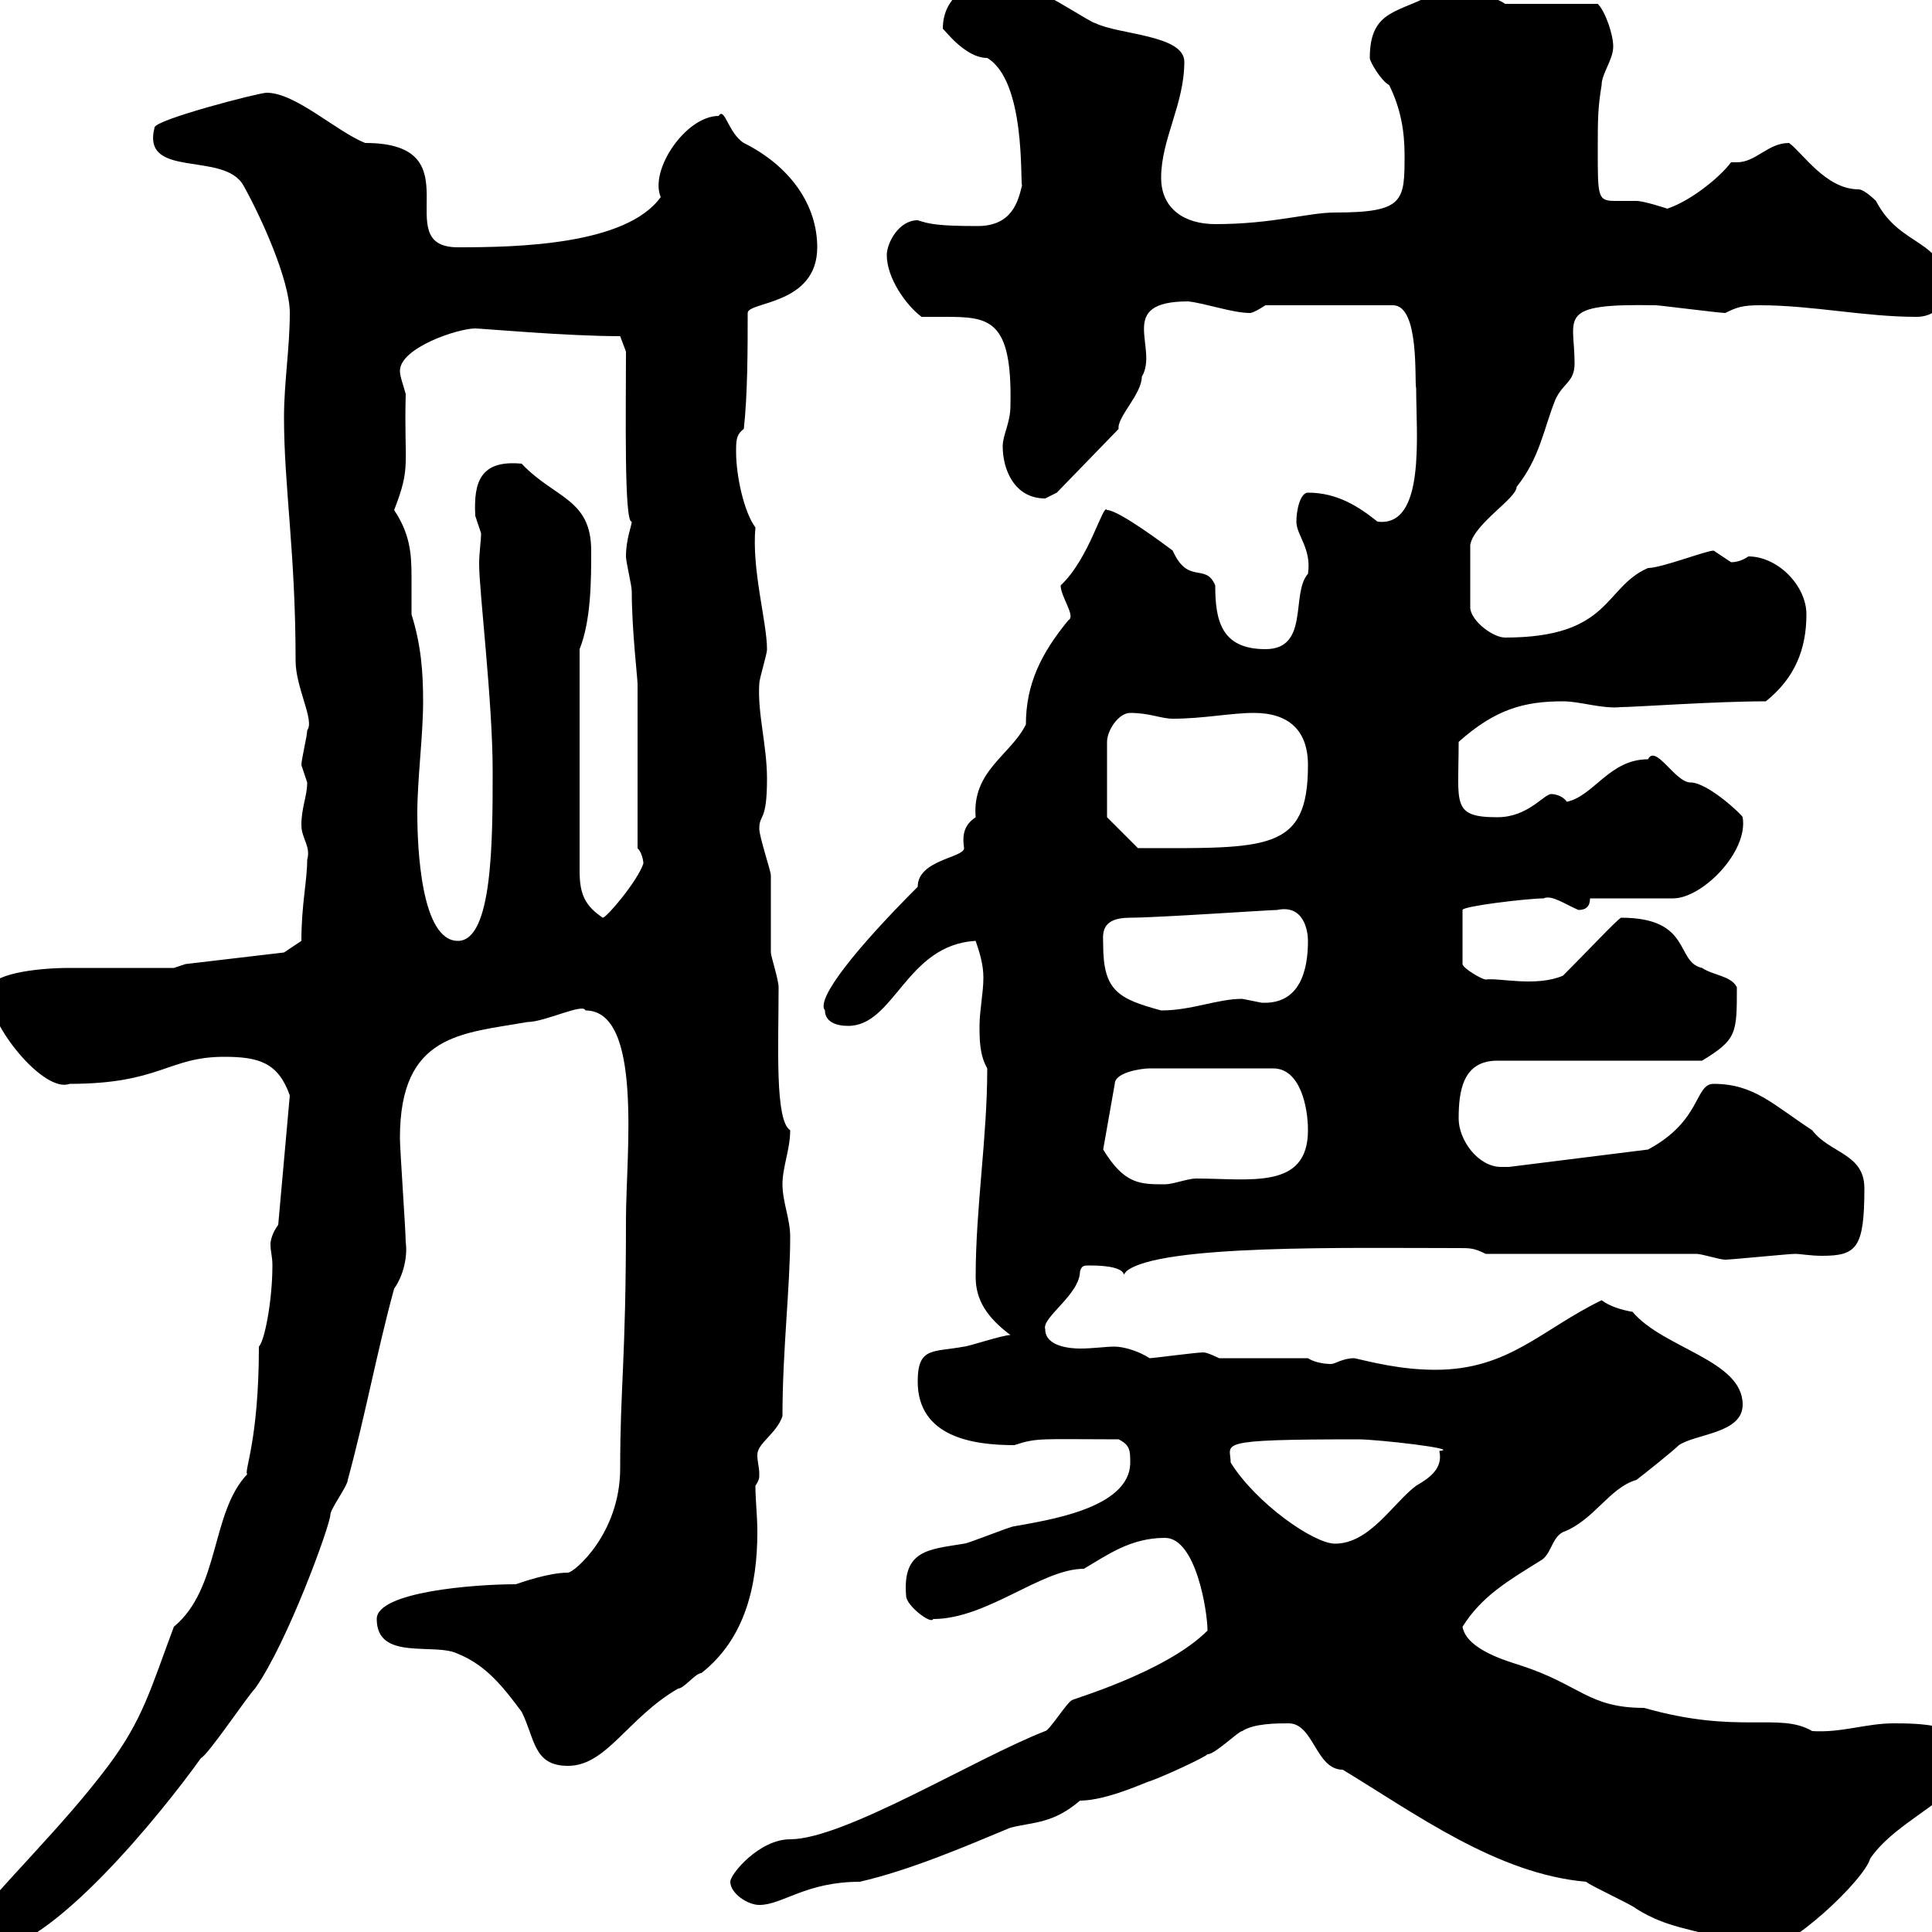 <svg xmlns="http://www.w3.org/2000/svg" xmlns:xlink="http://www.w3.org/1999/xlink" width="300" height="300"><path d="M-6.60 301.20C-6.60 303-3 303-1.80 303C7.80 303 25.20 281.40 31.20 273C32.40 272.40 38.40 263.40 39.60 262.20C44.70 255 51.30 236.70 51.30 235.20C51.30 234.30 54 230.70 54 229.80C56.70 219.90 58.50 210 61.20 200.10C62.70 198 63.30 195 63 192.90C63 191.10 62.10 178.50 62.10 176.70C62.10 160.50 71.70 160.50 81.90 158.70C84.60 158.70 90.60 155.70 90.90 156.90C99.90 156.90 97.20 179.40 97.20 189.30C97.20 211.50 96.30 215.10 96.30 228C96.30 238.20 89.10 244.20 88.20 244.20C85.20 244.20 81 245.70 80.10 246C73.50 246 58.50 247.20 58.50 251.40C58.50 258 67.50 255 71.10 256.80C75.60 258.60 78.30 262.20 81 265.80C83.10 270 82.80 274.20 88.20 274.20C94.20 274.20 97.50 266.70 105.30 262.20C106.20 262.20 108 259.80 108.90 259.80C115.80 254.40 117.60 246 117.60 237.90C117.60 235.20 117.30 233.10 117.30 230.70C117.90 229.80 117.90 229.50 117.90 228.90C117.90 227.70 117.60 227.10 117.60 225.90C117.60 224.10 120.60 222.60 121.50 219.90C121.50 209.70 122.70 199.80 122.70 192C122.70 189.30 121.50 186.60 121.50 183.90C121.50 181.20 122.70 178.50 122.70 175.50C120.30 174 120.90 162.30 120.90 153.30C120.90 152.10 119.70 148.50 119.70 147.90C119.70 146.70 119.70 137.10 119.70 135.90C119.70 135.30 117.90 129.90 117.90 128.70C117.90 126.30 119.10 127.80 119.10 120.90C119.10 115.80 117.60 110.70 117.90 106.20C117.90 105.30 119.10 101.70 119.10 100.80C119.10 96.60 116.70 88.50 117.30 81.90C115.50 79.50 114.30 73.80 114.30 70.20C114.30 68.40 114.30 67.50 115.50 66.60C116.10 61.20 116.10 54 116.10 48.60C116.10 46.80 126.90 47.40 126.90 38.40C126.90 31.80 122.70 25.80 115.50 22.20C113.10 20.70 112.50 16.50 111.60 18C106.50 18 100.80 26.40 102.60 30.60C97.20 38.10 80.10 38.40 71.10 38.40C60 38.40 74.10 22.20 56.70 22.20C52.20 20.40 45.90 14.40 41.40 14.40C40.20 14.40 24 18.60 24 19.80C21.90 27.90 34.80 23.40 37.80 28.80C40.50 33.60 45 43.50 45 48.60C45 54 44.10 59.40 44.10 64.80C44.10 75.60 45.90 85.80 45.90 102.60C45.90 106.80 48.90 111.90 47.70 113.40C47.70 114.30 46.80 117.90 46.80 118.80C46.80 118.80 47.70 121.50 47.70 121.50C47.70 123.60 46.80 125.40 46.80 128.10C46.80 130.20 48.30 131.40 47.70 133.50C47.70 136.80 46.80 140.40 46.80 146.10L44.10 147.90L28.80 149.70L27 150.30C24 150.30 13.20 150.30 10.80 150.30C5.70 150.30-1.80 151.20-1.80 153.90C-1.80 159.30 6.90 169.80 10.80 168.30C24.90 168.30 26.10 164.10 34.80 164.10C40.20 164.10 43.20 165 45 170.10L43.20 190.20C42.30 191.40 42 192.60 42 193.20C42 194.40 42.30 195 42.30 196.50C42.30 201.90 41.10 208.20 40.20 209.10C40.20 223.80 37.80 228.60 38.40 228.90C32.70 234.90 34.20 246.60 27 252.60C23.40 262.20 22.20 267 16.80 274.20C9.60 283.80 0.60 292.20-6.60 301.20ZM246.30 292.20C246.90 292.80 253.50 295.80 254.10 296.40C258.90 299.40 262.50 299.40 267.90 301.20C269.10 301.20 272.70 304.20 273.30 303C277.80 303 289.50 291.90 290.40 288.60C294.90 282 305.70 279 305.70 272.40C305.70 267.60 297.60 267.60 294 267.60C289.80 267.60 285.90 269.10 281.40 268.80C276.30 265.80 270 269.40 255.30 265.20C246.60 265.20 245.40 261.60 236.10 258.60C234.30 258 227.70 256.20 227.10 252.60C230.10 247.80 234.30 245.40 239.10 242.40C240.90 241.50 240.90 238.80 242.70 237.90C247.50 236.10 249.90 231 254.10 229.80C255.30 228.90 259.80 225.30 260.70 224.40C263.40 222.60 270.60 222.60 270.60 218.10C270.60 211.20 258.30 209.40 253.50 203.70C251.70 203.40 249.90 202.80 248.70 201.90C239.40 206.40 234.30 212.70 222.90 212.70C217.50 212.70 213 211.50 210.30 210.90C208.50 210.90 207.30 211.80 206.70 211.80C205.50 211.80 204 211.50 203.10 210.90L189.30 210.90C189.30 210.90 187.50 210 186.90 210C185.70 210 179.10 210.90 178.50 210.90C176.70 209.70 174.30 209.10 173.10 209.10C171.60 209.10 169.80 209.40 167.70 209.40C166.20 209.40 162.30 209.10 162.30 206.40C161.70 204.60 167.70 201 167.70 197.40C168 196.50 168.30 196.50 169.20 196.50C176.40 196.50 173.70 198.90 174.90 197.40C180 193.20 209.40 193.80 226.50 193.80C228.30 193.80 228.90 193.80 230.70 194.70L263.40 194.70C264.30 194.70 267 195.60 267.90 195.60C268.80 195.60 277.80 194.70 278.70 194.70C279.60 194.70 281.10 195 282.90 195C288.30 195 289.50 193.80 289.50 184.50C289.50 179.10 284.10 179.10 281.40 175.50C275.40 171.60 272.40 168.30 266.10 168.30C263.10 168.30 264.30 174 255.90 178.50L234.30 181.20C234 181.20 233.70 181.20 233.10 181.20C229.50 181.20 226.50 177 226.50 173.70C226.50 169.50 227.10 164.70 232.50 164.70L264.30 164.70C269.70 161.40 269.70 160.50 269.70 153.30C268.80 151.50 266.10 151.50 264.30 150.30C260.10 149.40 262.80 142.50 251.70 142.50C250.80 143.10 246.60 147.60 242.70 151.50C238.50 153.30 232.80 151.80 230.70 152.10C230.10 152.10 227.10 150.30 227.10 149.70L227.10 141.30C227.10 140.70 237.30 139.50 239.70 139.50C240.90 138.90 243 140.40 245.10 141.30C246.30 141.30 246.90 140.70 246.90 139.50C248.70 139.50 257.70 139.50 259.80 139.50C264.30 139.50 271.50 132.30 270.60 126.90C270.60 126.60 265.20 121.50 262.50 121.50C260.10 121.50 257.10 115.50 255.90 117.90C249.90 117.90 247.50 123.60 243.30 124.50C242.70 123.60 241.50 123.30 240.90 123.30C239.70 123.30 237.30 126.90 232.50 126.90C225.30 126.90 226.50 124.80 226.50 115.20C232.20 110.10 236.70 108.90 242.70 108.90C245.40 108.90 248.70 110.10 251.70 109.80C253.80 109.80 266.40 108.90 274.20 108.90C278.70 105.30 280.50 100.80 280.50 95.40C280.50 90.90 276 86.40 271.50 86.40C270.60 87 269.70 87.30 268.80 87.30C268.80 87.30 266.10 85.50 266.10 85.50C264.90 85.50 258 88.20 255.90 88.20C249 91.20 250.20 99 233.70 99C231.90 99 228.60 96.60 228.30 94.50L228.30 84.60C228.90 81.30 235.50 77.40 235.50 75.60C239.10 71.10 239.70 66.60 241.50 62.10C242.70 59.40 244.50 59.40 244.50 56.40C244.50 49.20 241.50 47.10 257.10 47.40C257.70 47.40 267 48.60 267.90 48.60C269.70 47.70 270.60 47.40 273.30 47.40C281.40 47.40 289.50 49.20 297.60 49.20C300.30 49.20 302.10 47.40 302.10 45C302.10 36.90 295.20 38.70 291.30 31.20C291.30 31.20 289.50 29.40 288.60 29.40C283.50 29.40 279.90 23.70 277.80 22.20C274.50 22.20 272.70 25.20 269.70 25.20C269.70 25.20 269.10 25.20 268.80 25.20C267 27.60 262.50 31.20 258.90 32.40C258.90 32.40 255.30 31.20 254.10 31.20C252.90 31.20 252 31.20 250.80 31.20C248.10 31.20 248.10 30.60 248.10 23.40C248.10 18.60 248.10 16.80 248.70 13.20C248.70 11.40 250.50 9.30 250.50 7.20C250.50 5.40 249.30 1.80 248.10 0.60L233.70 0.60C231.30-1.20 225.30-1.20 222.90-1.20C217.50 2.10 212.70 1.20 212.70 9C212.70 9.60 214.50 12.60 215.70 13.20C217.50 16.80 218.10 20.40 218.10 24C218.10 31.20 218.10 33 207.30 33C203.10 33 197.70 34.80 188.70 34.80C183.90 34.80 180.30 32.40 180.30 27.60C180.30 21.60 183.90 16.20 183.90 9.60C183.90 5.40 173.70 5.40 170.10 3.60C169.50 3.60 162.30-1.20 161.10-1.20C160.50-1.20 156.90-3 155.70-3C149.70-3 146.40 0 146.40 4.50C146.40 4.20 149.70 9 153.30 9C159.30 12.60 158.40 28.20 158.70 28.80C158.10 31.20 157.20 35.10 151.80 35.10C145.80 35.10 144.30 34.80 142.50 34.20C139.50 34.20 137.70 37.80 137.70 39.60C137.70 43.20 140.70 47.40 143.10 49.20C144.30 49.20 145.50 49.20 146.70 49.20C153.60 49.20 157.20 49.50 156.90 63C156.90 65.70 155.70 67.50 155.70 69.30C155.70 72.90 157.50 77.40 162.30 77.40C162.30 77.40 164.10 76.50 164.10 76.50L173.70 66.60C173.40 64.80 177.30 61.20 177.30 58.50C180 54 173.10 46.80 184.50 46.80C187.20 47.10 191.40 48.60 194.10 48.60C194.70 48.60 196.50 47.40 196.50 47.40L216.30 47.40C220.50 47.40 219.60 59.40 219.90 60.30C219.90 67.50 221.40 81.90 213.90 81C210.90 78.60 207.60 76.50 203.10 76.50C201.90 76.50 201.30 79.20 201.30 81C201.30 83.10 203.70 85.20 203.10 89.10C200.40 92.10 203.40 100.80 196.50 100.80C189.60 100.80 188.70 96.30 188.70 90.90C187.20 87.30 184.50 90.90 182.10 85.50C180.90 84.60 173.70 79.20 171.90 79.20C171.30 78 169.20 86.70 164.70 90.90C164.70 92.70 167.10 95.70 165.90 96.30C161.70 101.40 159.30 106.20 159.30 112.50C156.90 117.30 150.90 119.70 151.50 126.90C149.70 128.10 149.40 129.60 149.70 131.70C149.70 133.20 142.50 133.50 142.50 137.70C133.20 147 126.60 155.10 128.10 156.90C128.10 158.70 129.90 159.30 131.70 159.30C138.90 159.30 140.70 146.70 151.50 146.10C152.10 147.90 152.70 149.70 152.70 151.80C152.70 154.20 152.10 156.90 152.10 159.30C152.10 161.40 152.10 163.80 153.30 165.90C153.30 176.70 151.50 187.50 151.50 198.30C151.50 201.90 153.30 204.60 156.90 207.30C155.70 207.30 150.30 209.10 149.70 209.10C144.90 210 142.50 209.10 142.50 214.50C142.50 223.20 151.20 224.40 157.50 224.40C161.10 223.20 161.70 223.50 173.70 223.50C175.50 224.40 175.50 225.30 175.50 227.10C175.50 234.30 162.30 236.10 157.50 237C156.90 237 150.30 239.70 149.70 239.70C144.30 240.60 140.10 240.60 140.70 247.80C140.70 249.30 144.60 252.30 144.90 251.40C153.30 251.40 161.70 243.60 168.30 243.60C171.90 241.50 175.50 238.80 180.90 238.80C185.70 238.80 187.50 250.20 187.50 253.20C180.90 259.80 165.90 264 166.50 264C165.90 264 162.90 268.80 162.30 268.80C151.50 273 131.10 285.60 122.70 285.60C117.90 285.60 113.40 291 113.40 292.20C113.40 294 116.10 295.80 117.90 295.80C121.50 295.80 125.10 292.20 133.50 292.20C141.30 290.40 149.70 286.80 156.90 283.80C160.50 282.90 163.50 283.20 167.70 279.60C171.90 279.60 178.20 276.60 178.50 276.60C180.30 276 186.90 273 187.50 272.40C188.70 272.40 192.30 268.80 192.90 268.80C194.70 267.60 198.30 267.60 200.10 267.60C204 267.60 204.30 274.80 208.50 274.80C219.90 281.70 232.50 291 246.30 292.20ZM191.10 227.10C191.10 224.10 188.10 223.50 210.90 223.50C213.90 223.50 227.10 225 223.50 225.30C224.10 228 222 229.50 219.90 230.70C216.30 233.40 212.70 239.70 207.30 239.70C204 239.70 195 233.40 191.10 227.10ZM171.30 178.50L173.10 168.30C173.10 166.50 177.30 165.90 178.50 165.90L197.70 165.90C201.90 165.90 203.10 171.90 203.10 175.50C203.10 184.80 194.10 183 185.70 183C184.50 183 182.10 183.90 180.90 183.90C177 183.90 174.60 183.90 171.30 178.50ZM171.30 146.70C171.30 145.20 170.70 142.50 175.50 142.50C179.70 142.50 197.10 141.30 198.30 141.30C202.50 140.40 203.10 144.60 203.10 146.10C203.10 150.60 201.90 156 195.90 155.70C195.90 155.70 192.90 155.10 192.90 155.10C189 155.10 185.10 156.90 180.30 156.90C173.70 155.10 171.30 153.90 171.30 146.70ZM64.80 126.30C64.80 120.90 65.70 114.30 65.70 108.90C65.70 104.40 65.40 100.20 63.90 95.40C63.90 93.60 63.90 91.20 63.90 89.40C63.90 85.80 63.60 82.80 61.20 79.20C63.90 72.30 62.70 72.30 63 61.20C62.70 60 62.10 58.50 62.10 57.60C62.10 54 71.10 51 73.80 51C74.70 51 87.90 52.20 96.30 52.20L97.20 54.60C97.20 63.90 96.90 81.30 98.10 81C98.10 81.60 97.20 83.70 97.20 86.40C97.20 87.30 98.10 90.90 98.10 91.80C98.10 97.80 99 105.30 99 106.20L99 131.70C99.60 132.30 99.90 133.50 99.90 134.10C99 136.80 94.20 142.50 93.60 142.50C90.90 140.70 90 138.90 90 135.30L90 100.80C91.80 96.30 91.80 90 91.80 85.50C91.80 77.40 86.10 77.40 81 72C74.70 71.40 73.50 74.70 73.80 80.10C73.80 80.10 74.70 82.80 74.70 82.80C74.70 84 74.40 85.80 74.40 87.60C74.40 91.80 76.50 108.90 76.50 119.70C76.50 130.50 76.50 146.10 71.10 146.10C65.40 146.10 64.80 131.70 64.80 126.30ZM171.90 126.90L171.90 115.20C171.90 113.40 173.70 110.70 175.50 110.70C178.50 110.70 180.30 111.60 182.10 111.60C186.90 111.60 191.10 110.70 194.70 110.70C200.10 110.70 203.10 113.40 203.10 118.80C203.10 132.30 196.80 131.70 176.70 131.70Z"/></svg>
